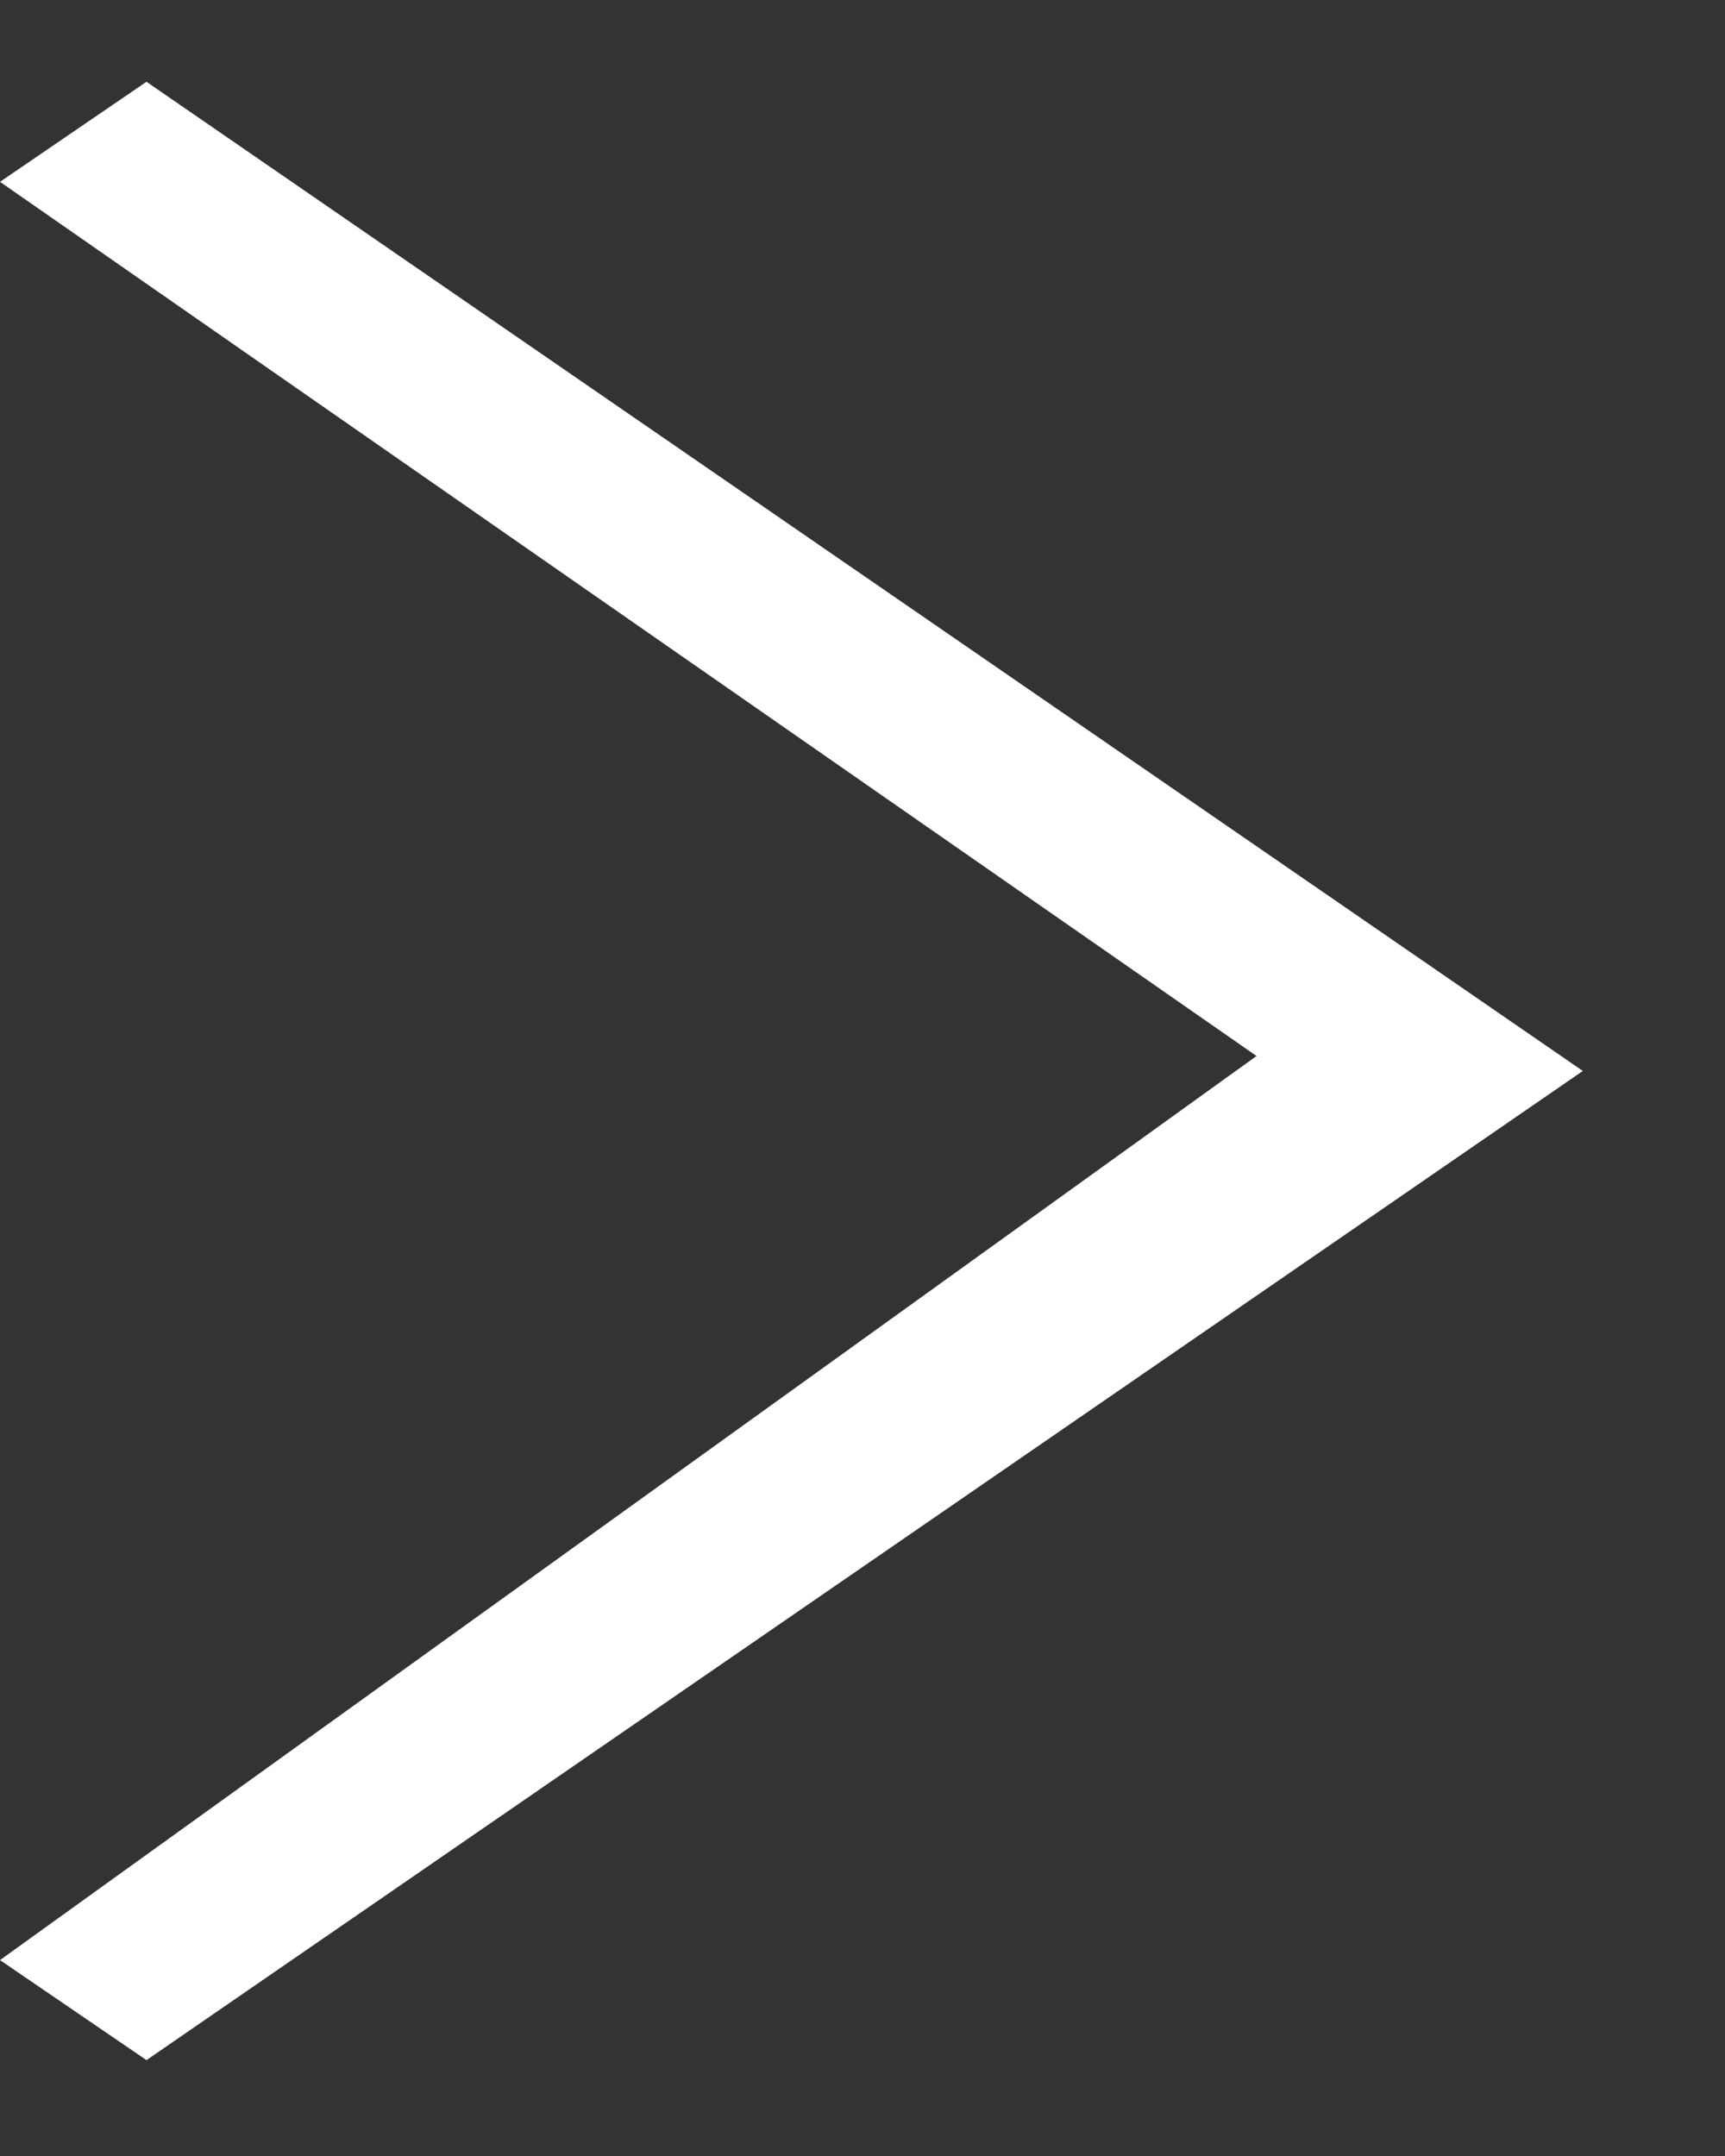 <?xml version="1.0" encoding="UTF-8"?> <svg xmlns="http://www.w3.org/2000/svg" width="12" height="15" viewBox="0 0 12 15" fill="none"><rect x="0" y="0" width="12" height="15" fill="#333333" stroke="none"/><path d="M8.741 7.347L-0 1.265L1.019 0.569L11.011 7.451L1.019 14.333L-0 13.637L8.741 7.347Z" fill="white"></path></svg> 